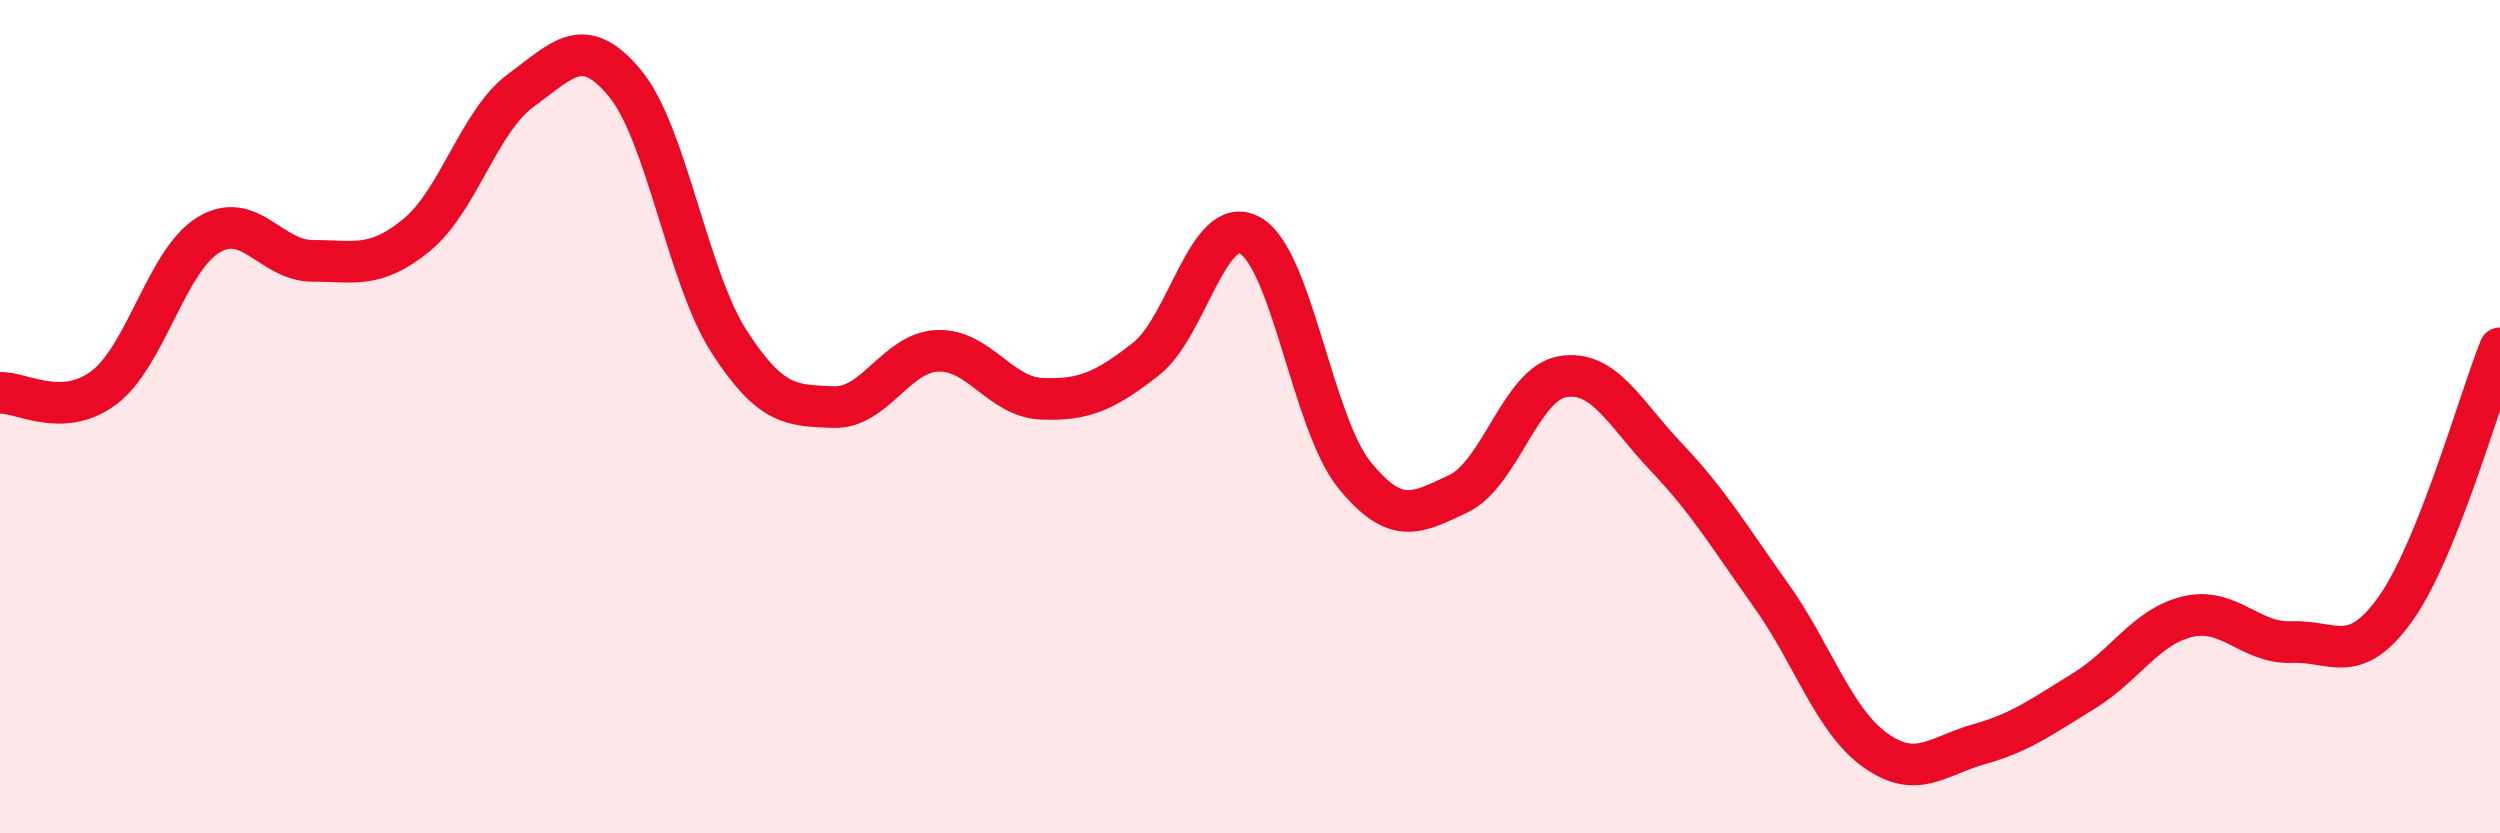 
    <svg width="60" height="20" viewBox="0 0 60 20" xmlns="http://www.w3.org/2000/svg">
      <path
        d="M 0,9.43 C 0.5,9.4 1.5,10.06 2.5,9.3 C 3.5,8.54 4,6.25 5,5.64 C 6,5.03 6.5,6.26 7.5,6.26 C 8.5,6.26 9,6.46 10,5.64 C 11,4.82 11.5,2.9 12.5,2.17 C 13.5,1.44 14,0.79 15,2 C 16,3.21 16.5,6.65 17.5,8.2 C 18.5,9.75 19,9.73 20,9.77 C 21,9.81 21.5,8.46 22.5,8.42 C 23.5,8.38 24,9.53 25,9.57 C 26,9.61 26.5,9.4 27.5,8.62 C 28.5,7.84 29,5.1 30,5.65 C 31,6.2 31.5,10.15 32.5,11.39 C 33.5,12.63 34,12.32 35,11.85 C 36,11.38 36.5,9.21 37.5,9.04 C 38.5,8.87 39,9.93 40,10.98 C 41,12.03 41.5,12.88 42.5,14.28 C 43.5,15.68 44,17.28 45,18 C 46,18.72 46.5,18.14 47.5,17.86 C 48.5,17.58 49,17.2 50,16.59 C 51,15.98 51.5,15.04 52.5,14.8 C 53.5,14.56 54,15.45 55,15.41 C 56,15.37 56.5,16.01 57.5,14.6 C 58.5,13.19 59.5,9.61 60,8.36L60 20L0 20Z"
        fill="#EB0A25"
        opacity="0.1"
        stroke-linecap="round"
        stroke-linejoin="round"
      />
      <path
        d="M 0,9.43 C 0.5,9.4 1.5,10.06 2.5,9.3 C 3.5,8.54 4,6.25 5,5.64 C 6,5.03 6.5,6.26 7.5,6.26 C 8.5,6.26 9,6.46 10,5.64 C 11,4.82 11.5,2.9 12.5,2.17 C 13.5,1.44 14,0.79 15,2 C 16,3.21 16.5,6.65 17.5,8.2 C 18.5,9.75 19,9.73 20,9.77 C 21,9.81 21.5,8.46 22.5,8.42 C 23.5,8.38 24,9.53 25,9.57 C 26,9.61 26.5,9.4 27.5,8.62 C 28.5,7.84 29,5.1 30,5.65 C 31,6.2 31.5,10.15 32.5,11.39 C 33.5,12.63 34,12.32 35,11.85 C 36,11.38 36.5,9.21 37.5,9.04 C 38.5,8.87 39,9.93 40,10.98 C 41,12.03 41.5,12.88 42.5,14.28 C 43.5,15.68 44,17.28 45,18 C 46,18.72 46.5,18.14 47.5,17.86 C 48.5,17.58 49,17.2 50,16.59 C 51,15.98 51.5,15.04 52.5,14.8 C 53.5,14.56 54,15.45 55,15.41 C 56,15.37 56.5,16.01 57.5,14.6 C 58.5,13.19 59.5,9.61 60,8.36"
        stroke="#EB0A25"
        stroke-width="1"
        fill="none"
        stroke-linecap="round"
        stroke-linejoin="round"
      />
    </svg>
  